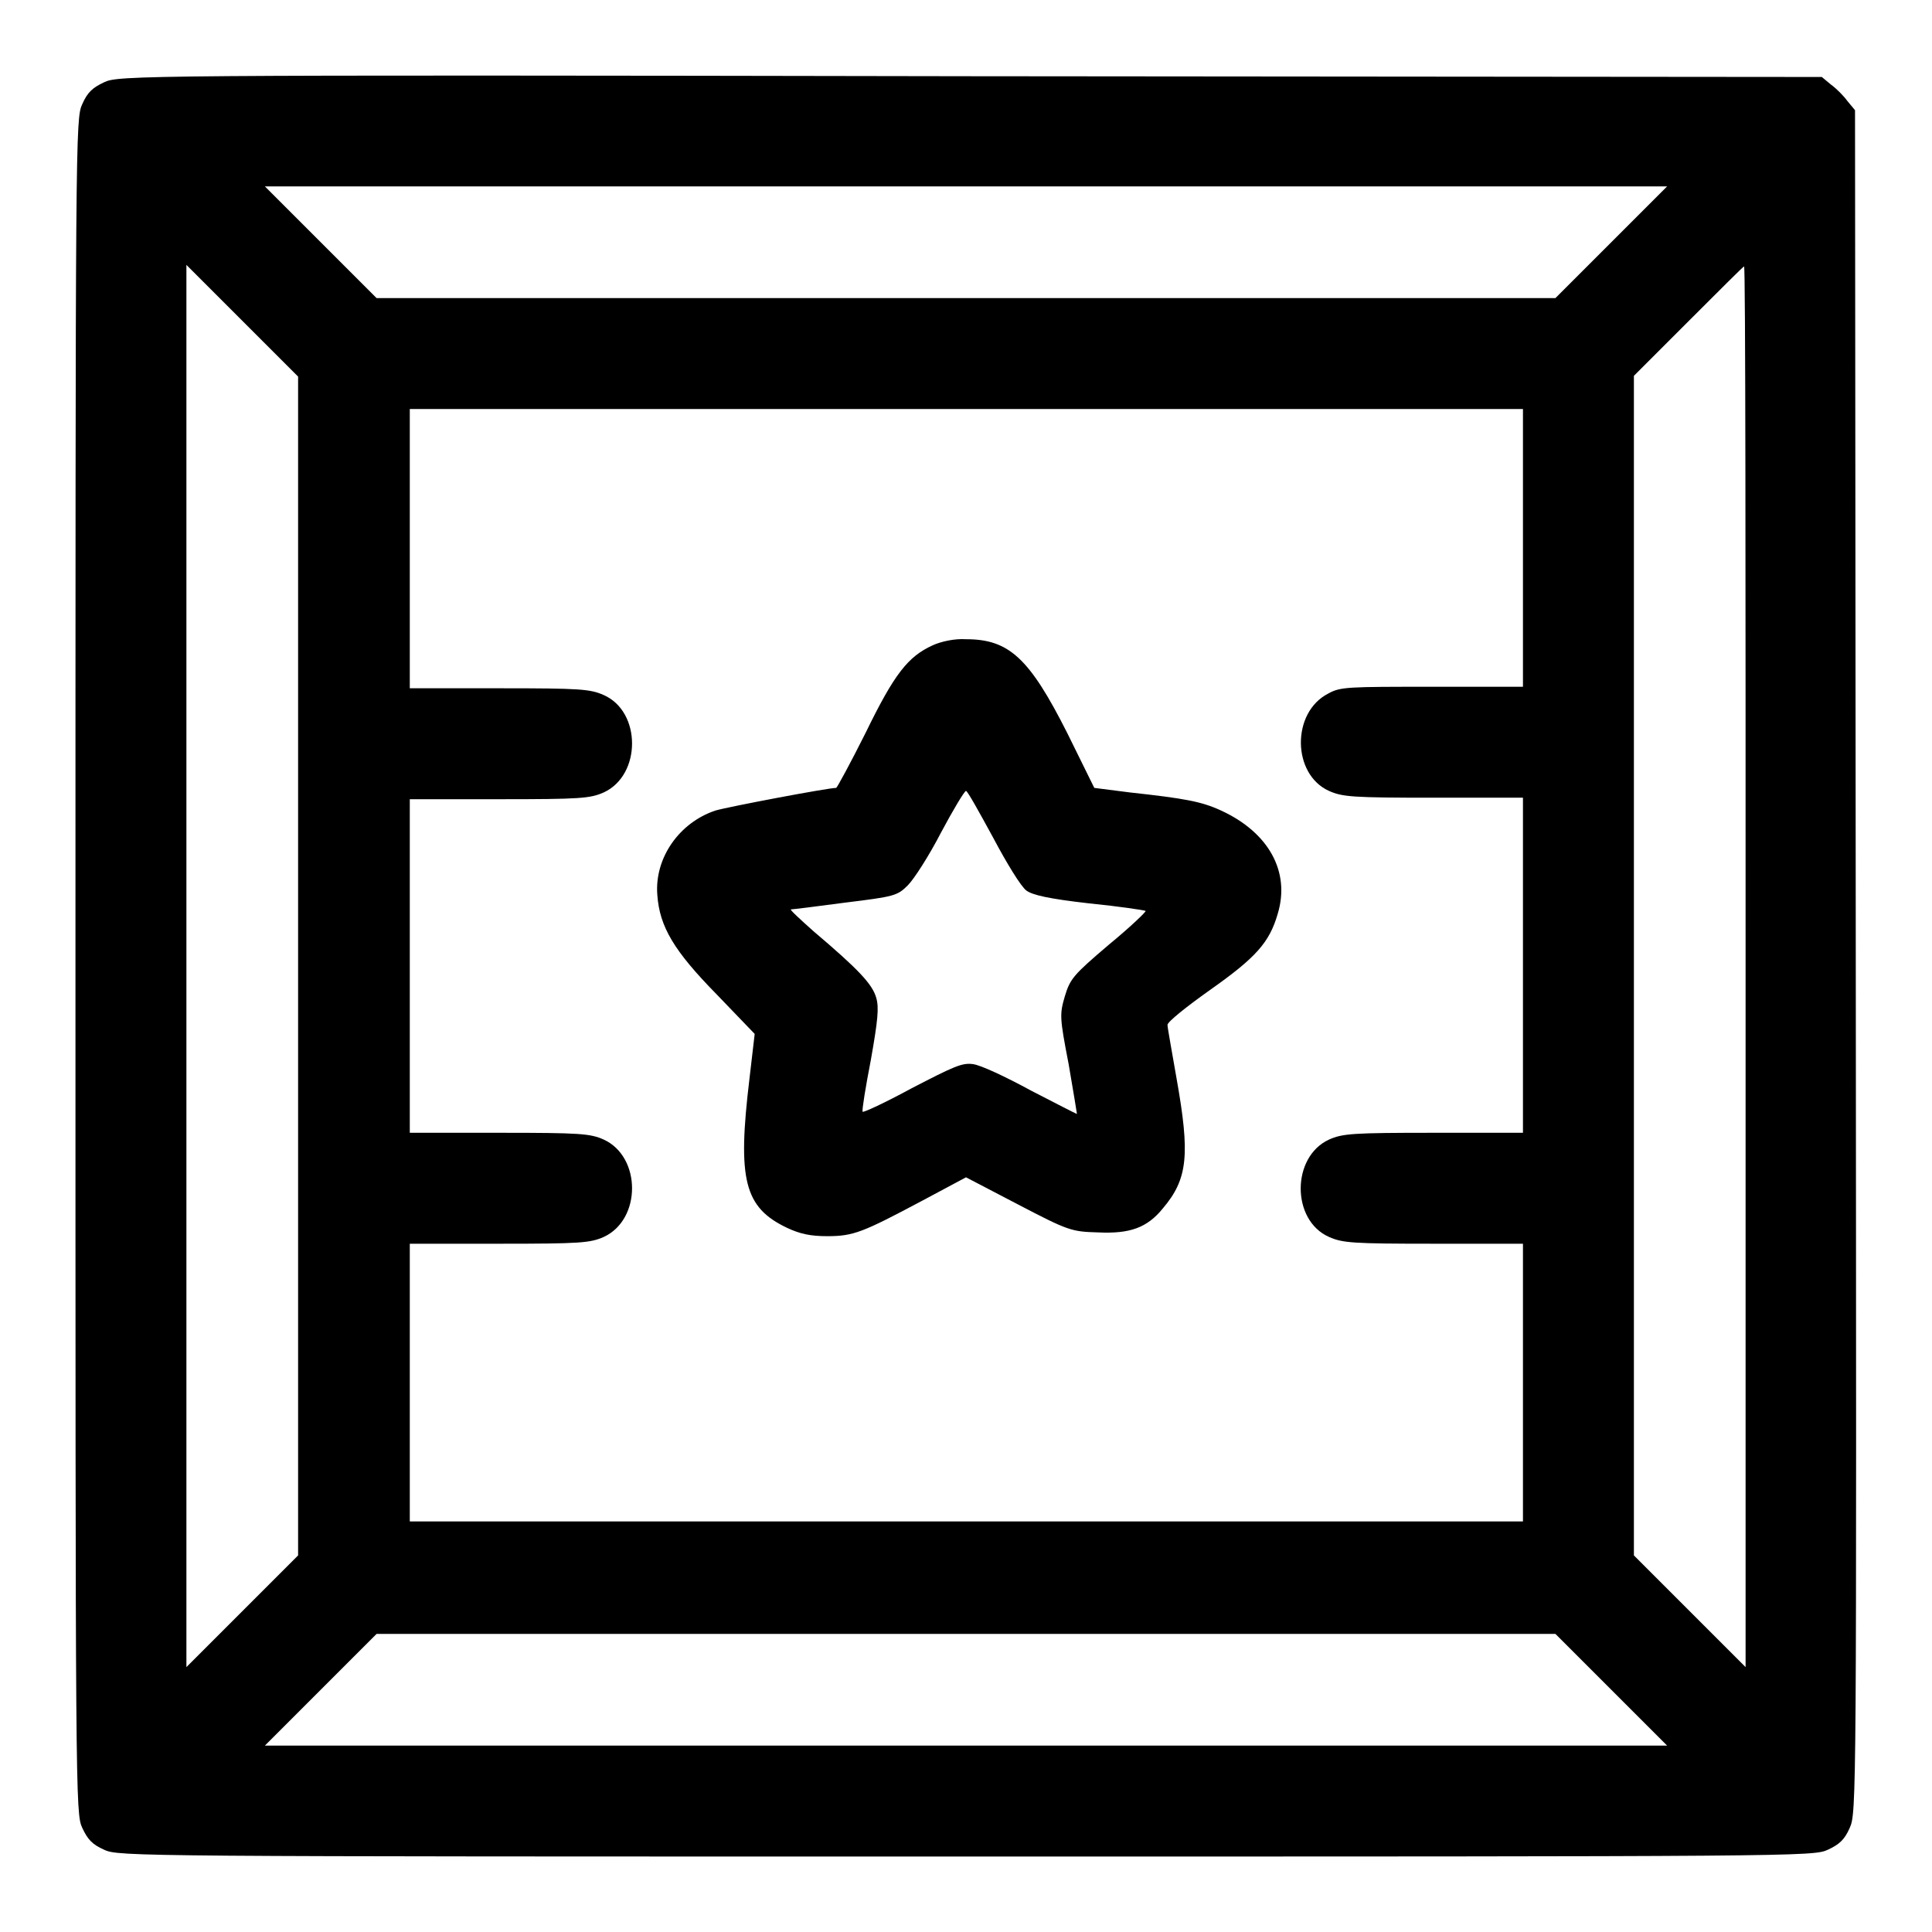 <?xml version="1.0" encoding="utf-8"?>
<!-- Svg Vector Icons : http://www.onlinewebfonts.com/icon -->
<!DOCTYPE svg PUBLIC "-//W3C//DTD SVG 1.1//EN" "http://www.w3.org/Graphics/SVG/1.1/DTD/svg11.dtd">
<svg version="1.1" xmlns="http://www.w3.org/2000/svg" xmlns:xlink="http://www.w3.org/1999/xlink" x="0px" y="0px" viewBox="0 0 256 256" enable-background="new 0 0 256 256" xml:space="preserve">
<g><g><g><path fill="#000000" d="M13.8,10.9c-1.5,0.7-2.2,1.3-2.9,2.9C10,15.7,10,17.8,10,128c0,110.2,0,112.3,0.9,114.2c0.7,1.5,1.3,2.2,2.9,2.9c1.9,0.9,4.1,0.9,114.2,0.9c110.3,0,112.3,0,114.2-0.9c1.5-0.7,2.2-1.3,2.9-2.9c0.9-2,0.9-3.6,0.8-114.8l-0.1-112.8l-1-1.2c-0.5-0.7-1.5-1.7-2.2-2.2l-1.2-1l-112.8-0.1C17.7,9.9,15.7,10,13.8,10.9z M213.5,32.1l-7.4,7.4H128H49.9l-7.4-7.4l-7.4-7.4H128h92.9L213.5,32.1z M39.5,128v78.1l-7.4,7.4l-7.4,7.4V128V35.1l7.4,7.4l7.4,7.4V128z M231.3,128.1v92.8l-7.4-7.4l-7.4-7.4V128V49.8l7.2-7.2c4-4,7.3-7.3,7.4-7.3C231.3,35.3,231.3,77.1,231.3,128.1z M201.8,72.6v18.4h-12c-11.2,0-12.2,0-13.8,0.9c-4.9,2.5-4.8,10.7,0.1,12.9c1.8,0.8,3.1,0.9,13.9,0.9h11.8V128v22.1h-11.8c-10.8,0-12.1,0.1-13.9,0.9c-5,2.3-5,10.7,0,12.9c1.8,0.8,3.1,0.9,13.9,0.9h11.8v18.4v18.4H128H54.3v-18.4v-18.4h11.9c10.7,0,12-0.1,13.8-0.9c5-2.3,5-10.6,0-12.9c-1.8-0.8-3.1-0.9-13.8-0.9H54.3V128v-22.1h11.9c10.7,0,12-0.1,13.8-0.9c5-2.3,5-10.7,0-12.9c-1.8-0.8-3.1-0.9-13.8-0.9H54.3V72.6V54.2H128h73.8V72.6z M213.5,223.9l7.4,7.4H128H35.1l7.4-7.4l7.4-7.4H128h78.1L213.5,223.9z"/><path fill="#000000" d="M123.6,85.5c-3.3,1.5-5.1,3.8-8.9,11.6c-2,4-3.8,7.3-3.9,7.3c-1.1,0-14.3,2.5-16,3c-4.8,1.6-8.1,6.3-7.7,11.2c0.3,4.2,2.2,7.4,7.9,13.2l5,5.2l-0.7,6c-1.6,13.3-0.7,17,5,19.7c1.7,0.8,3.1,1.1,5.3,1.1c3.5,0,4.7-0.5,12.6-4.7l5.8-3.1l6.9,3.6c6.7,3.5,7.1,3.6,10.6,3.7c4.2,0.2,6.5-0.6,8.6-3.2c3.3-3.9,3.6-7.1,1.8-17.2c-0.6-3.5-1.2-6.7-1.2-7.1c0-0.4,2.5-2.4,5.6-4.6c6.1-4.3,7.9-6.3,9-10.1c1.7-5.6-1.2-10.8-7.5-13.7c-2.6-1.2-4.8-1.6-12.1-2.4l-4.7-0.6l-3.6-7.3c-5-9.9-7.7-12.4-13.4-12.4C126.5,84.6,124.7,85,123.6,85.5z M131.6,111c1.8,3.4,3.7,6.5,4.4,7c0.8,0.6,3,1.1,8.3,1.7c4,0.4,7.3,0.9,7.5,1c0.1,0.1-2.1,2.2-4.9,4.5c-4.7,4-5.1,4.5-5.8,6.8c-0.7,2.4-0.7,2.8,0.5,9c0.6,3.5,1.1,6.5,1.1,6.6c-0.1,0-2.8-1.4-6.1-3.1c-3.3-1.8-6.7-3.4-7.7-3.5c-1.4-0.2-2.5,0.3-8.1,3.2c-3.5,1.9-6.5,3.3-6.5,3.1c-0.1-0.2,0.4-3.3,1.1-6.9c0.9-5.1,1.1-6.9,0.7-8.2c-0.5-1.8-2.4-3.8-8.3-8.8c-1.8-1.6-3.2-2.9-3-2.9c0.2,0,3.5-0.4,7.2-0.9c6.5-0.8,6.9-0.9,8.3-2.3c0.8-0.8,2.8-3.9,4.4-7c1.6-3,3.1-5.5,3.3-5.5S129.8,107.7,131.6,111z"/></g></g></g>
</svg>
